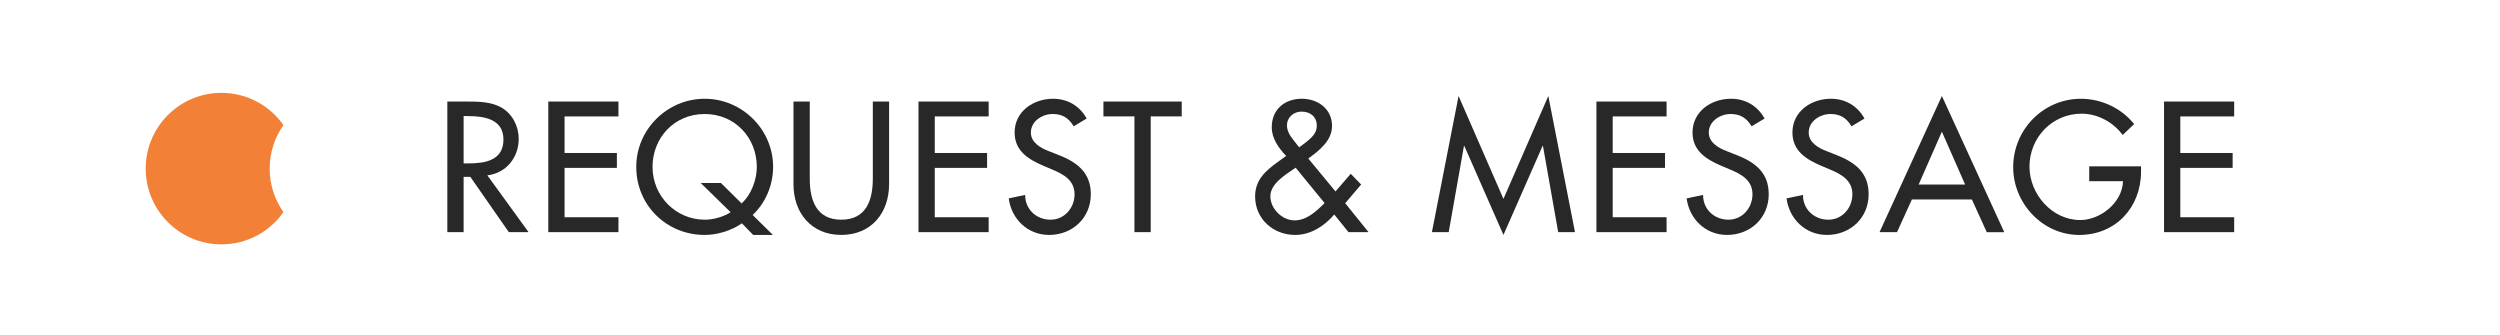 <?xml version="1.0" encoding="utf-8"?>
<!-- Generator: Adobe Illustrator 15.0.0, SVG Export Plug-In . SVG Version: 6.00 Build 0)  -->
<!DOCTYPE svg PUBLIC "-//W3C//DTD SVG 1.1//EN" "http://www.w3.org/Graphics/SVG/1.1/DTD/svg11.dtd">
<svg version="1.1" id="レイヤー_1" xmlns="http://www.w3.org/2000/svg" xmlns:xlink="http://www.w3.org/1999/xlink" x="0px"
	 y="0px" width="231px" height="31px" viewBox="0 0 231 31" enable-background="new 0 0 231 31" xml:space="preserve">
<path fill="#F38037" d="M24.918,15.581c0-1.499,0.472-2.885,1.272-4.024c-1.267-1.8-3.358-2.977-5.727-2.977c-3.866,0-7,3.134-7,7
	c0,3.865,3.134,7,7,7c2.368,0,4.46-1.178,5.727-2.979C25.39,18.464,24.918,17.077,24.918,15.581z"/>
<g>
	<path fill="#282828" d="M48.841,21.452h-1.824l-3.554-5.107h-0.624v5.107h-1.505V9.382h1.824c1.073,0,2.226,0.017,3.186,0.56
		c1.009,0.593,1.585,1.729,1.585,2.882c0,1.729-1.152,3.169-2.897,3.378L48.841,21.452z M42.839,15.096h0.479
		c1.537,0,3.201-0.287,3.201-2.209c0-1.889-1.792-2.16-3.281-2.16h-0.399V15.096z"/>
	<path fill="#282828" d="M50.662,9.382h6.482v1.376h-4.978v3.378h4.834v1.376h-4.834v4.562h4.978v1.377h-6.482V9.382z"/>
	<path fill="#282828" d="M69.594,21.708l-1.041-1.072c-0.992,0.688-2.288,1.072-3.441,1.072c-3.489,0-6.322-2.705-6.322-6.292
		c0-3.457,2.865-6.291,6.322-6.291c3.458,0,6.323,2.834,6.323,6.291c0,1.713-0.704,3.331-1.889,4.45l1.872,1.842H69.594z
		 M68.521,18.794c0.928-0.832,1.408-2.225,1.408-3.377c0-2.656-1.984-4.882-4.818-4.882c-2.833,0-4.817,2.226-4.817,4.882
		c0,2.754,2.209,4.883,4.817,4.883c0.736,0,1.665-0.225,2.401-0.689l-2.77-2.705h1.873L68.521,18.794z"/>
	<path fill="#282828" d="M74.822,9.382v7.123c0,1.969,0.592,3.795,2.913,3.795c2.32,0,2.913-1.826,2.913-3.795V9.382h1.504v7.636
		c0,2.656-1.648,4.689-4.417,4.689c-2.77,0-4.418-2.033-4.418-4.689V9.382H74.822z"/>
	<path fill="#282828" d="M84.869,9.382h6.483v1.376h-4.979v3.378h4.834v1.376h-4.834v4.562h4.979v1.377h-6.483V9.382z"/>
	<path fill="#282828" d="M99.208,11.671c-0.448-0.753-1.024-1.137-1.938-1.137c-0.96,0-2.017,0.656-2.017,1.713
		c0,0.944,0.929,1.44,1.681,1.729l0.864,0.337c1.713,0.672,2.993,1.616,2.993,3.633c0,2.193-1.696,3.762-3.857,3.762
		c-1.952,0-3.473-1.441-3.729-3.377l1.521-0.32c-0.016,1.328,1.041,2.289,2.337,2.289c1.297,0,2.226-1.09,2.226-2.354
		c0-1.297-1.041-1.857-2.081-2.289l-0.832-0.352c-1.377-0.593-2.625-1.377-2.625-3.058c0-1.953,1.729-3.122,3.553-3.122
		c1.345,0,2.449,0.656,3.105,1.826L99.208,11.671z"/>
	<path fill="#282828" d="M106.326,21.452h-1.505V10.758h-2.864V9.382h7.234v1.376h-2.865V21.452z"/>
	<path fill="#282828" d="M123.288,19.819c-0.912,1.072-2.193,1.889-3.617,1.889c-2.018,0-3.698-1.473-3.698-3.555
		c0-1.535,0.961-2.369,2.113-3.201l0.752-0.544c-0.688-0.721-1.328-1.617-1.328-2.642c0-1.665,1.2-2.642,2.785-2.642
		c1.473,0,2.785,0.93,2.785,2.514c0,1.361-1.185,2.273-2.193,3.01l2.514,3.042l1.408-1.633l0.961,0.992l-1.473,1.729l2.16,2.674
		h-1.856L123.288,19.819z M119.574,15.593c-0.832,0.576-2.192,1.393-2.192,2.545s1.088,2.225,2.241,2.225
		c1.12,0,2.017-0.848,2.769-1.6l-2.673-3.266L119.574,15.593z M120.23,13.48c0.608-0.479,1.441-0.977,1.441-1.856
		c0-0.849-0.608-1.312-1.409-1.312c-0.72,0-1.345,0.512-1.345,1.28c0,0.608,0.368,1.056,0.721,1.505l0.4,0.512L120.23,13.48z"/>
	<path fill="#282828" d="M135.301,13.48h-0.031l-1.409,7.972h-1.553l2.465-12.583l4.146,9.508l4.146-9.508l2.465,12.583h-1.553
		l-1.408-7.972h-0.032l-3.617,8.228L135.301,13.48z"/>
	<path fill="#282828" d="M147.509,9.382h6.482v1.376h-4.978v3.378h4.834v1.376h-4.834v4.562h4.978v1.377h-6.482V9.382z"/>
	<path fill="#282828" d="M161.847,11.671c-0.447-0.753-1.024-1.137-1.937-1.137c-0.96,0-2.017,0.656-2.017,1.713
		c0,0.944,0.929,1.44,1.681,1.729l0.864,0.337c1.713,0.672,2.993,1.616,2.993,3.633c0,2.193-1.696,3.762-3.857,3.762
		c-1.953,0-3.474-1.441-3.729-3.377l1.521-0.32c-0.016,1.328,1.041,2.289,2.337,2.289c1.297,0,2.225-1.09,2.225-2.354
		c0-1.297-1.04-1.857-2.08-2.289l-0.833-0.352c-1.376-0.593-2.625-1.377-2.625-3.058c0-1.953,1.729-3.122,3.554-3.122
		c1.345,0,2.449,0.656,3.105,1.826L161.847,11.671z"/>
	<path fill="#282828" d="M171.079,11.671c-0.448-0.753-1.024-1.137-1.937-1.137c-0.961,0-2.018,0.656-2.018,1.713
		c0,0.944,0.929,1.44,1.682,1.729l0.864,0.337c1.712,0.672,2.993,1.616,2.993,3.633c0,2.193-1.697,3.762-3.857,3.762
		c-1.953,0-3.474-1.441-3.73-3.377l1.521-0.32c-0.017,1.328,1.04,2.289,2.337,2.289c1.296,0,2.225-1.09,2.225-2.354
		c0-1.297-1.04-1.857-2.081-2.289l-0.832-0.352c-1.377-0.593-2.625-1.377-2.625-3.058c0-1.953,1.729-3.122,3.553-3.122
		c1.345,0,2.449,0.656,3.105,1.826L171.079,11.671z"/>
	<path fill="#282828" d="M176.661,18.427l-1.377,3.025h-1.616L179.43,8.87l5.763,12.583h-1.616l-1.377-3.025H176.661z
		 M179.43,12.167l-2.145,4.882h4.29L179.43,12.167z"/>
	<path fill="#282828" d="M197.832,15.369v0.48c0,3.314-2.337,5.859-5.714,5.859s-6.099-2.914-6.099-6.259
		c0-3.474,2.785-6.323,6.259-6.323c1.873,0,3.729,0.85,4.914,2.338l-1.057,1.008c-0.864-1.184-2.321-1.969-3.794-1.969
		c-2.705,0-4.817,2.193-4.817,4.898c0,2.53,2.081,4.93,4.689,4.93c1.873,0,3.89-1.617,3.954-3.586h-3.121v-1.376H197.832z"/>
	<path fill="#282828" d="M199.957,9.382h6.482v1.376h-4.978v3.378h4.834v1.376h-4.834v4.562h4.978v1.377h-6.482V9.382z"/>
</g>
</svg>
